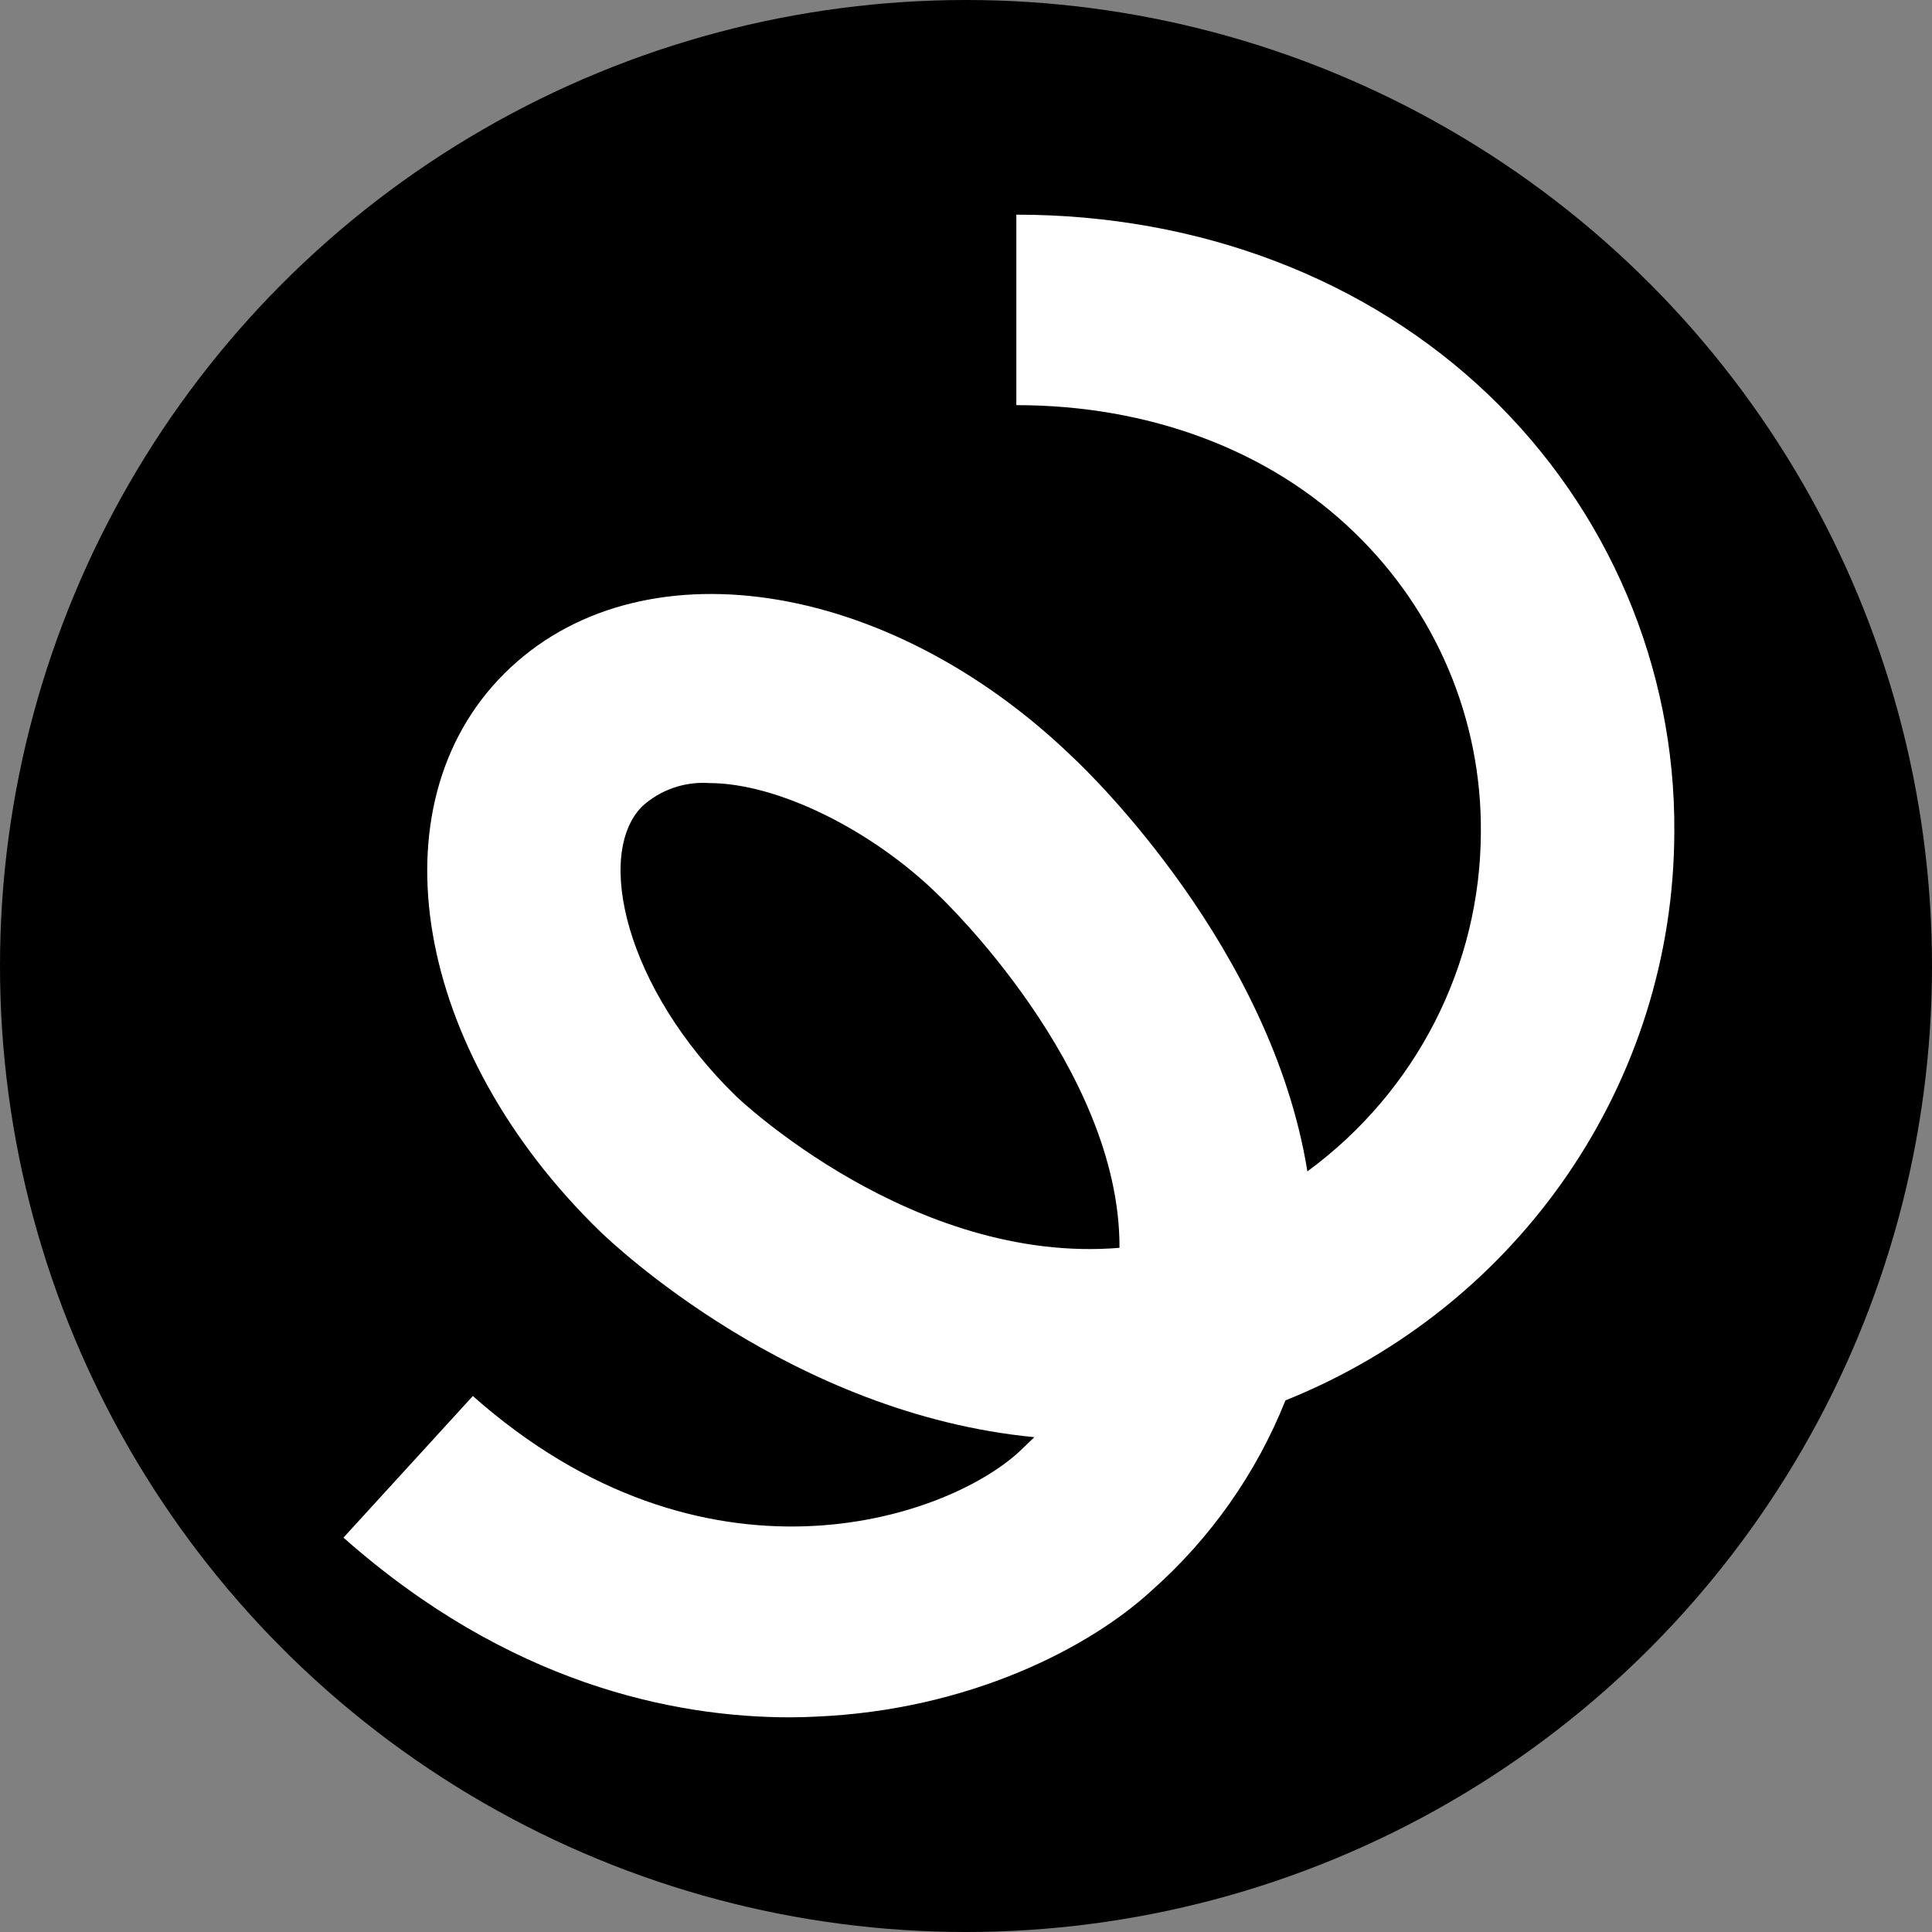 <svg xmlns="http://www.w3.org/2000/svg" viewBox="0 0 90 90"><rect x="0" y="0" width="90" height="90" fill="#808080" stroke="none"/><circle cx="45" cy="45" r="45" fill="#000"/><path fill="#fff" fill-rule="nonzero" d="M36.818 80C31.37 80 23.683 78.434 16 71.628l6.027-6.596c10.771 9.545 21.996 5.775 25.459 2.588.241-.224.464-.457.7-.671-11.322-1.086-19.636-9.016-20.206-9.559-8.689-8.422-10.664-19.862-4.479-26.021s17.809-4.478 26.502 3.935c.77.717 9.231 8.893 10.9 19.264 5.072-3.722 8.066-9.58 8.081-15.809.043-5.256-2.092-10.302-5.912-13.974-3.955-3.83-9.556-5.912-15.727-5.912V10c8.527 0 16.348 2.986 22.009 8.404 5.578 5.342 8.7 12.694 8.642 20.355-.026 11.626-7.182 22.085-18.115 26.477-1.353 3.392-3.489 6.428-6.241 8.865-2.87 2.643-8.489 5.569-15.644 5.866-.38.021-.774.032-1.182.032zm-3.793-43.523c-1.147-.074-2.274.32-3.116 1.091-2.198 2.223-.797 8.468 4.4 13.517h0c.074.068 8.211 7.838 17.841 7.044h0c.042-8.381-8.318-16.325-8.406-16.402l-.056-.059c-3.06-2.99-7.446-5.19-10.664-5.19z"/></svg>